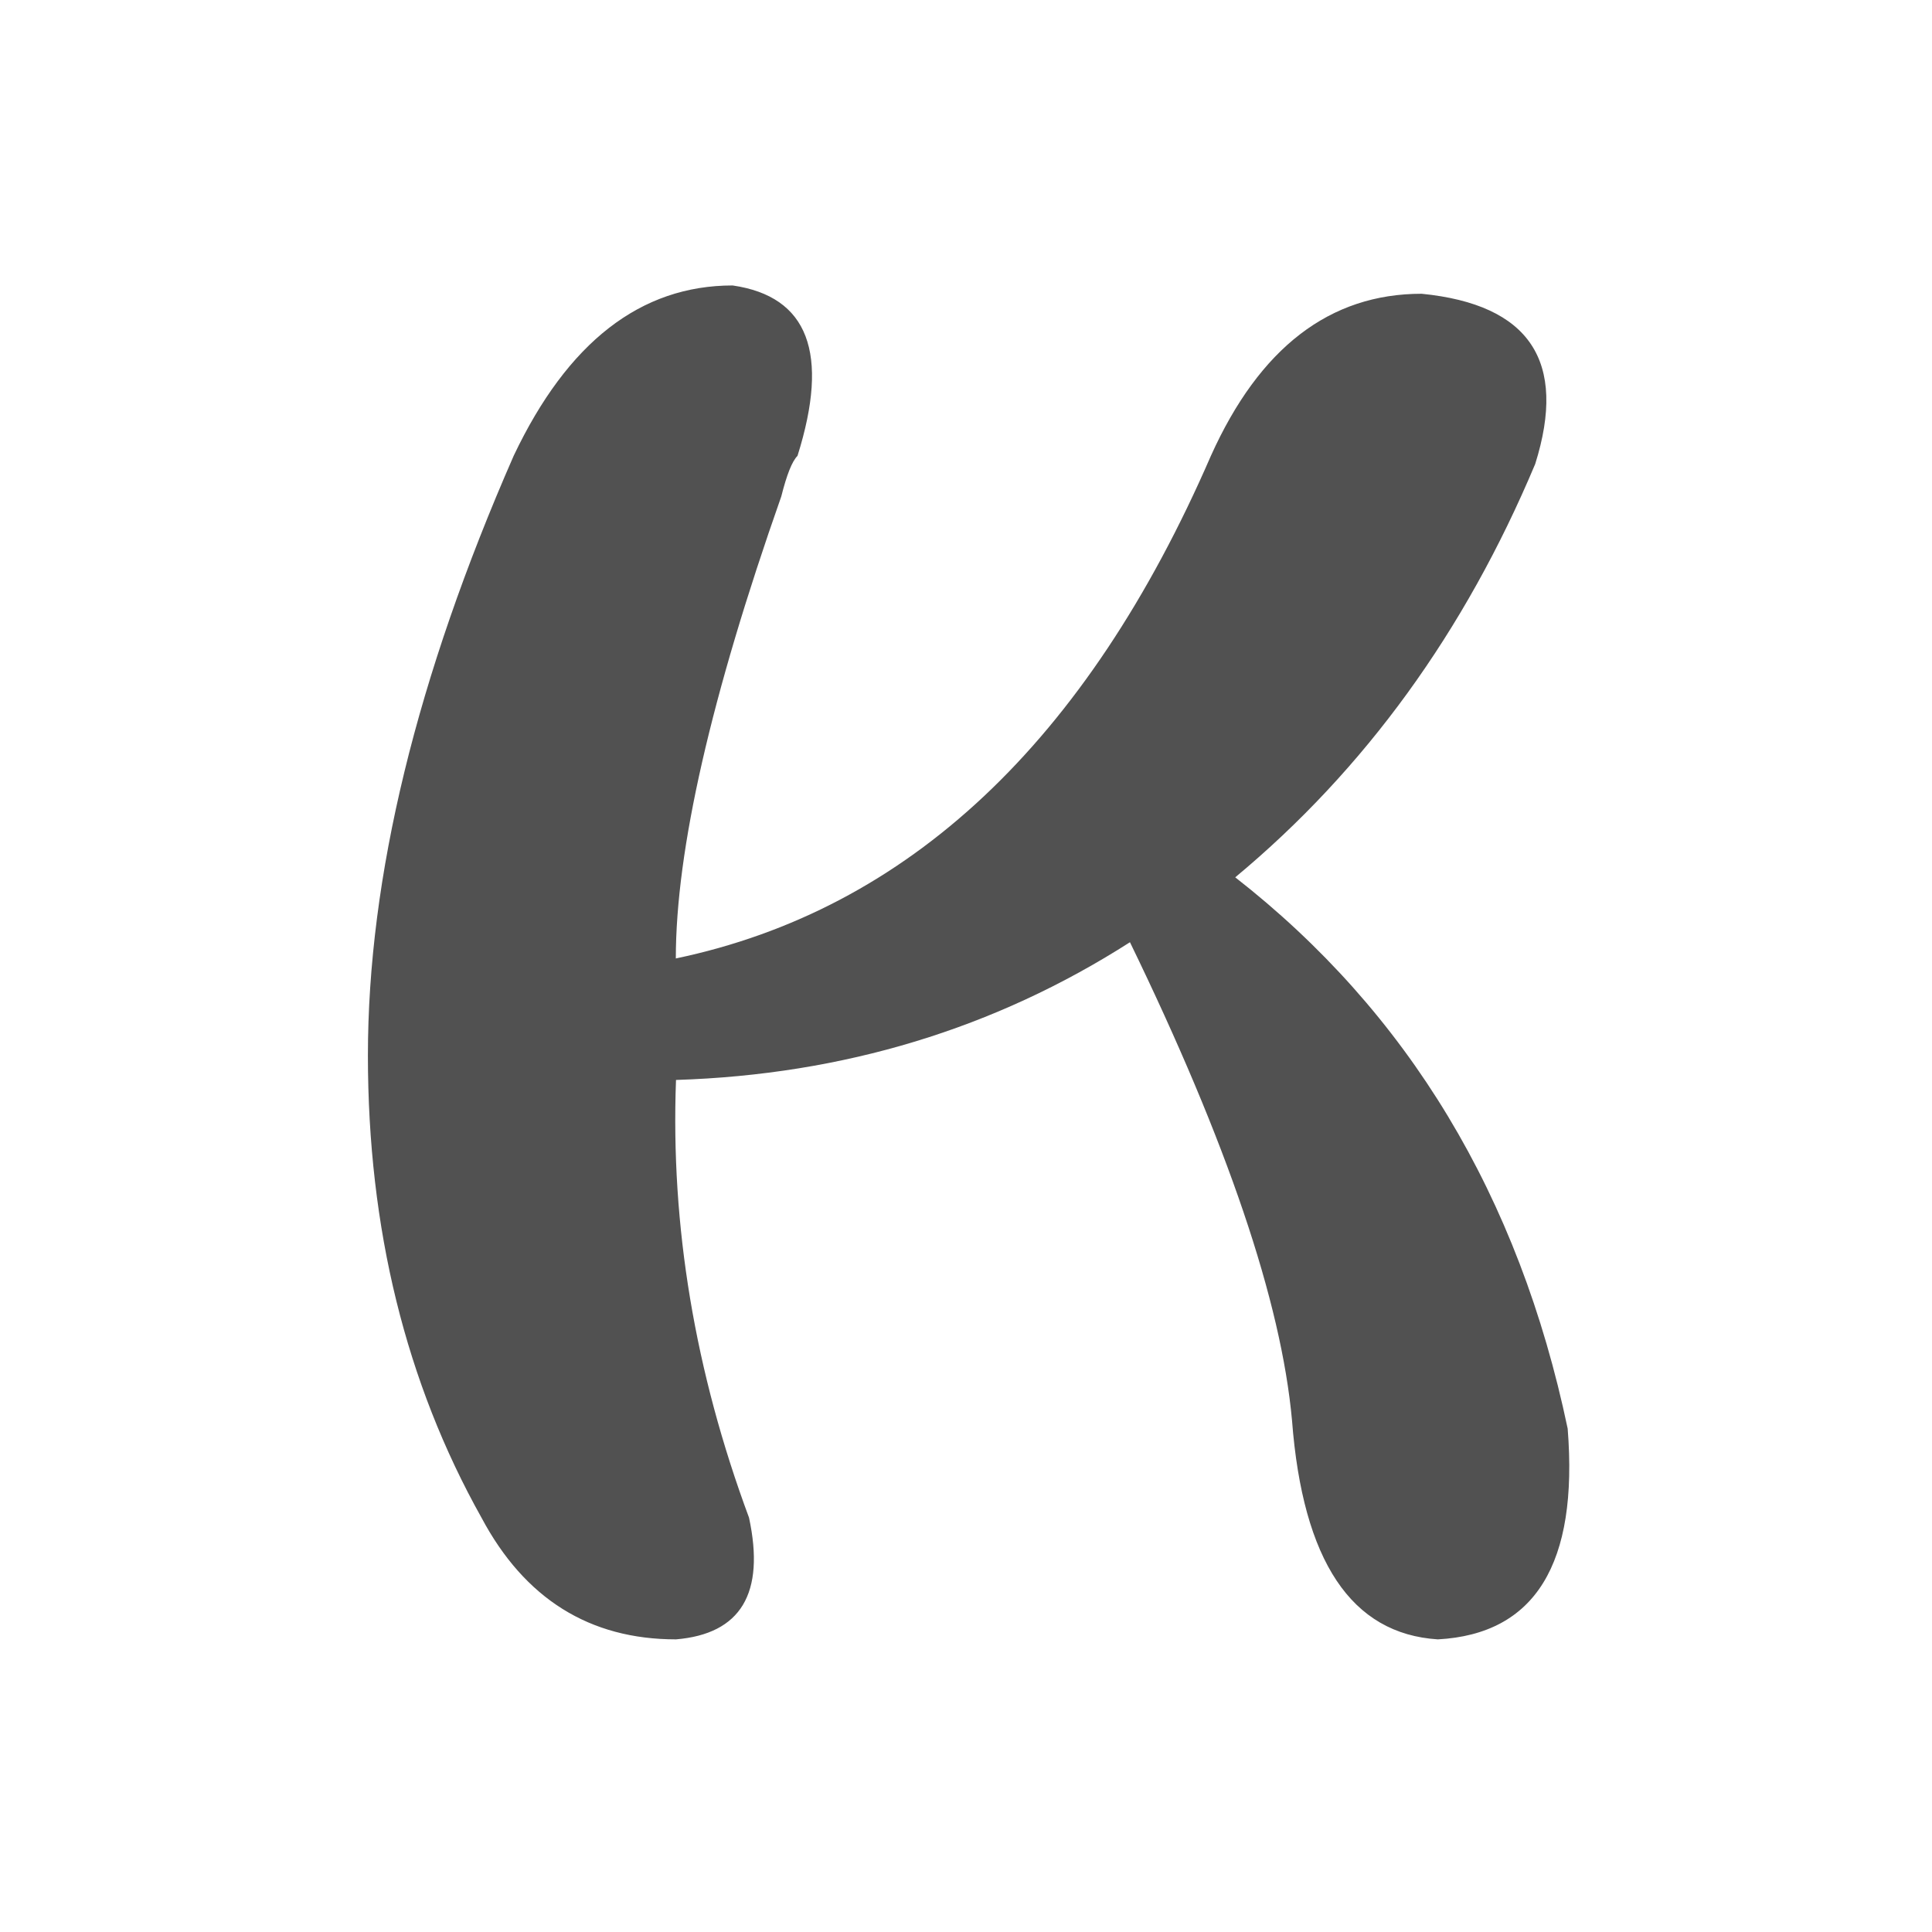 <?xml version="1.0" standalone="no"?><!DOCTYPE svg PUBLIC "-//W3C//DTD SVG 1.1//EN" "http://www.w3.org/Graphics/SVG/1.1/DTD/svg11.dtd"><svg t="1758258540945" class="icon" viewBox="0 0 1024 1024" version="1.1" xmlns="http://www.w3.org/2000/svg" p-id="11483" xmlns:xlink="http://www.w3.org/1999/xlink" width="256" height="256"><path d="M422.7 241.6c-2.9 2.9-5.7 10-8.6 21.5-37.3 106-55.9 187.6-55.9 244.9 123.2-25.8 217.7-114.6 283.6-266.4 25.8-57.3 63-85.9 111.7-85.9 57.3 5.7 77.3 35.8 60.2 90.2-37.3 88.8-90.2 161.9-159 219.1 91.7 71.6 150.4 169 176.2 292.2 5.7 71.6-17.2 108.9-68.8 111.7-45.8-2.9-71.6-41.5-77.3-116-5.7-63-34.4-147.5-85.9-253.5-71.6 45.8-151.8 70.2-240.6 73-2.9 77.3 10 154.7 38.7 232 8.6 40.1-4.3 61.6-38.7 64.5-45.8 0-80.2-21.5-103.1-64.5-40.1-71.6-60.2-153.3-60.2-244.9 0-94.5 25.8-200.5 77.3-318 28.6-60.2 67.3-90.2 116-90.2 40.1 5.8 51.5 35.9 34.4 90.3z" fill="#515151" p-id="11484"></path></svg>
